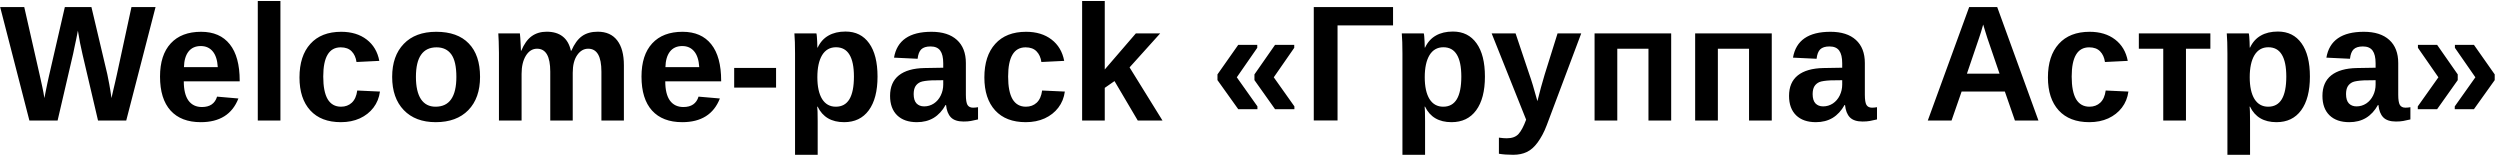 <?xml version="1.0" encoding="UTF-8"?> <svg xmlns="http://www.w3.org/2000/svg" width="394" height="25" viewBox="0 0 394 25" fill="none"><path d="M11.54 8.412L9.077 19H4.634L0.025 1.112H3.821L6.31 12.068C6.42 12.534 6.538 13.071 6.665 13.681C6.8 14.29 6.91 14.883 6.995 15.458C7.08 15.06 7.156 14.675 7.224 14.303C7.3 13.922 7.376 13.55 7.452 13.185C7.528 12.813 7.609 12.445 7.693 12.081L10.22 1.112H14.409L16.91 11.688C16.995 12.043 17.096 12.559 17.215 13.236C17.342 13.913 17.46 14.654 17.57 15.458C17.68 14.967 17.778 14.536 17.862 14.163C17.955 13.782 18.044 13.406 18.129 13.033C18.222 12.652 18.319 12.221 18.421 11.738L20.719 1.112H24.515L19.894 19H15.45L13.025 8.653C12.882 8.044 12.746 7.422 12.619 6.787C12.492 6.152 12.378 5.501 12.276 4.832C12.209 5.196 12.124 5.623 12.023 6.114C11.921 6.605 11.824 7.062 11.73 7.485C11.646 7.909 11.582 8.217 11.54 8.412ZM28.965 12.817C28.965 14.155 29.211 15.166 29.702 15.852C30.201 16.529 30.908 16.867 31.822 16.867C32.448 16.867 32.96 16.732 33.358 16.461C33.764 16.182 34.048 15.771 34.209 15.229L37.573 15.521C36.6 18.01 34.623 19.254 31.644 19.254C29.579 19.254 27.992 18.645 26.884 17.426C25.775 16.199 25.22 14.413 25.22 12.068C25.22 9.8 25.783 8.057 26.909 6.838C28.035 5.619 29.63 5.01 31.695 5.01C33.667 5.01 35.173 5.666 36.215 6.978C37.256 8.281 37.776 10.194 37.776 12.716V12.817H28.965ZM34.323 10.583C34.255 9.474 33.989 8.645 33.523 8.095C33.058 7.536 32.431 7.257 31.644 7.257C30.806 7.257 30.159 7.549 29.702 8.133C29.253 8.717 29.016 9.534 28.991 10.583H34.323ZM44.195 0.16V19H40.627V0.16H44.195ZM53.724 19.254C51.642 19.254 50.034 18.636 48.9 17.4C47.765 16.156 47.198 14.425 47.198 12.208C47.198 9.94 47.77 8.175 48.912 6.914C50.055 5.645 51.675 5.01 53.775 5.01C55.391 5.01 56.728 5.416 57.786 6.229C58.844 7.041 59.508 8.162 59.779 9.593L56.187 9.771C56.085 9.068 55.831 8.509 55.425 8.095C55.019 7.672 54.443 7.46 53.698 7.46C52.776 7.46 52.086 7.845 51.629 8.615C51.172 9.377 50.943 10.528 50.943 12.068C50.943 13.651 51.176 14.84 51.642 15.636C52.116 16.423 52.818 16.816 53.749 16.816C54.426 16.816 54.993 16.605 55.45 16.182C55.907 15.75 56.191 15.111 56.301 14.265L59.881 14.43C59.754 15.395 59.411 16.241 58.853 16.969C58.303 17.688 57.587 18.251 56.707 18.657C55.827 19.055 54.832 19.254 53.724 19.254ZM75.656 12.119C75.656 14.345 75.038 16.093 73.802 17.362C72.567 18.623 70.857 19.254 68.674 19.254C66.532 19.254 64.852 18.619 63.634 17.35C62.415 16.08 61.805 14.337 61.805 12.119C61.805 9.91 62.415 8.175 63.634 6.914C64.852 5.645 66.558 5.01 68.75 5.01C70.993 5.01 72.702 5.623 73.879 6.851C75.064 8.069 75.656 9.826 75.656 12.119ZM71.924 12.119C71.924 10.486 71.657 9.301 71.124 8.564C70.591 7.828 69.816 7.46 68.8 7.46C67.717 7.46 66.905 7.849 66.363 8.628C65.821 9.398 65.55 10.562 65.55 12.119C65.55 13.651 65.813 14.819 66.338 15.623C66.871 16.419 67.637 16.816 68.635 16.816C69.736 16.816 70.557 16.427 71.098 15.648C71.648 14.861 71.924 13.685 71.924 12.119ZM82.202 11.637V19H78.634V8.336C78.634 7.6 78.621 6.999 78.596 6.533C78.579 6.059 78.558 5.636 78.533 5.264H81.935C81.952 5.365 81.973 5.606 81.999 5.987C82.024 6.36 82.045 6.745 82.062 7.143C82.087 7.532 82.1 7.815 82.1 7.993H82.151C82.591 6.944 83.137 6.182 83.788 5.708C84.449 5.234 85.236 4.997 86.15 4.997C87.199 4.997 88.041 5.247 88.676 5.746C89.319 6.245 89.751 6.994 89.971 7.993H90.047C90.513 6.927 91.071 6.161 91.723 5.695C92.375 5.23 93.204 4.997 94.211 4.997C95.549 4.997 96.569 5.454 97.271 6.368C97.973 7.274 98.325 8.577 98.325 10.278V19H94.783V11.294C94.783 10.084 94.609 9.178 94.262 8.577C93.915 7.976 93.395 7.676 92.701 7.676C92.007 7.676 91.427 8.014 90.961 8.691C90.496 9.36 90.263 10.287 90.263 11.472V19H86.721V11.294C86.721 10.084 86.548 9.178 86.201 8.577C85.854 7.976 85.333 7.676 84.639 7.676C83.92 7.676 83.332 8.044 82.874 8.78C82.426 9.517 82.202 10.469 82.202 11.637ZM104.845 12.817C104.845 14.155 105.09 15.166 105.581 15.852C106.081 16.529 106.787 16.867 107.701 16.867C108.328 16.867 108.84 16.732 109.237 16.461C109.644 16.182 109.927 15.771 110.088 15.229L113.452 15.521C112.479 18.01 110.503 19.254 107.524 19.254C105.458 19.254 103.872 18.645 102.763 17.426C101.654 16.199 101.1 14.413 101.1 12.068C101.1 9.8 101.663 8.057 102.788 6.838C103.914 5.619 105.509 5.01 107.574 5.01C109.546 5.01 111.053 5.666 112.094 6.978C113.135 8.281 113.655 10.194 113.655 12.716V12.817H104.845ZM110.202 10.583C110.135 9.474 109.868 8.645 109.402 8.095C108.937 7.536 108.311 7.257 107.524 7.257C106.686 7.257 106.038 7.549 105.581 8.133C105.133 8.717 104.896 9.534 104.87 10.583H110.202ZM122.308 10.71V13.808H115.707V10.71H122.308ZM138.299 12.068C138.299 14.362 137.838 16.135 136.916 17.388C136.001 18.632 134.707 19.254 133.031 19.254C131.042 19.254 129.654 18.441 128.867 16.816H128.791C128.841 17.07 128.867 17.84 128.867 19.127V24.395H125.299V8.425C125.299 7.773 125.291 7.185 125.274 6.66C125.257 6.135 125.232 5.67 125.198 5.264H128.664C128.697 5.365 128.723 5.539 128.74 5.784C128.765 6.021 128.782 6.292 128.791 6.597C128.807 6.901 128.816 7.202 128.816 7.498H128.867C129.265 6.652 129.832 6.021 130.568 5.606C131.304 5.183 132.201 4.972 133.259 4.972C134.859 4.972 136.099 5.59 136.979 6.825C137.859 8.052 138.299 9.8 138.299 12.068ZM134.58 12.068C134.58 10.528 134.343 9.373 133.869 8.603C133.403 7.832 132.696 7.447 131.749 7.447C130.801 7.447 130.073 7.862 129.565 8.691C129.066 9.521 128.816 10.68 128.816 12.17C128.816 13.651 129.066 14.798 129.565 15.61C130.073 16.414 130.792 16.816 131.723 16.816C132.68 16.816 133.395 16.423 133.869 15.636C134.343 14.84 134.58 13.651 134.58 12.068ZM144.502 19.254C143.173 19.254 142.137 18.894 141.392 18.175C140.647 17.447 140.275 16.427 140.275 15.115C140.275 13.693 140.736 12.614 141.658 11.878C142.589 11.142 143.935 10.757 145.696 10.723L148.654 10.672V9.974C148.654 9.076 148.497 8.412 148.184 7.98C147.871 7.54 147.359 7.32 146.648 7.32C145.988 7.32 145.501 7.473 145.188 7.777C144.883 8.074 144.693 8.569 144.616 9.263L140.897 9.085C141.362 6.368 143.33 5.01 146.8 5.01C148.535 5.01 149.872 5.437 150.812 6.292C151.751 7.147 152.221 8.361 152.221 9.936V14.938C152.221 15.708 152.306 16.241 152.475 16.537C152.653 16.825 152.945 16.969 153.351 16.969C153.622 16.969 153.884 16.943 154.138 16.893V18.822C153.698 18.932 153.321 19.013 153.008 19.064C152.695 19.123 152.31 19.152 151.853 19.152C150.956 19.152 150.291 18.932 149.86 18.492C149.436 18.052 149.182 17.405 149.098 16.55H149.022C148.522 17.447 147.896 18.124 147.143 18.581C146.39 19.03 145.509 19.254 144.502 19.254ZM148.654 12.64L146.825 12.665C145.988 12.707 145.399 12.796 145.061 12.932C144.714 13.084 144.447 13.312 144.261 13.617C144.083 13.922 143.994 14.328 143.994 14.836C143.994 15.488 144.142 15.974 144.439 16.296C144.743 16.609 145.145 16.766 145.645 16.766C146.203 16.766 146.715 16.613 147.181 16.309C147.638 16.004 147.998 15.585 148.26 15.052C148.522 14.51 148.654 13.939 148.654 13.338V12.64ZM161.661 19.254C159.579 19.254 157.971 18.636 156.837 17.4C155.703 16.156 155.136 14.425 155.136 12.208C155.136 9.94 155.707 8.175 156.85 6.914C157.992 5.645 159.613 5.01 161.712 5.01C163.328 5.01 164.666 5.416 165.724 6.229C166.781 7.041 167.446 8.162 167.717 9.593L164.124 9.771C164.022 9.068 163.768 8.509 163.362 8.095C162.956 7.672 162.38 7.46 161.636 7.46C160.713 7.46 160.023 7.845 159.566 8.615C159.109 9.377 158.881 10.528 158.881 12.068C158.881 13.651 159.113 14.84 159.579 15.636C160.053 16.423 160.755 16.816 161.686 16.816C162.363 16.816 162.931 16.605 163.388 16.182C163.845 15.75 164.128 15.111 164.238 14.265L167.818 14.43C167.691 15.395 167.349 16.241 166.79 16.969C166.24 17.688 165.525 18.251 164.644 18.657C163.764 19.055 162.77 19.254 161.661 19.254ZM174.11 13.846V19H170.543V0.16H174.11V10.951L179.01 5.264H182.844L178.02 10.621L183.212 19H179.315L175.646 12.779L174.11 13.846ZM203.997 16.766V17.21H200.95L197.7 12.627V11.726L200.95 7.066H203.972V7.536L200.747 12.183L203.997 16.766ZM198.17 16.766V17.21H195.148L191.873 12.627V11.726L195.148 7.066H198.144V7.536L194.92 12.183L198.17 16.766ZM210.797 4.007V18.987H207.051V1.112H219.544V4.007H210.797ZM234.024 12.068C234.024 14.362 233.562 16.135 232.64 17.388C231.726 18.632 230.431 19.254 228.755 19.254C226.766 19.254 225.378 18.441 224.591 16.816H224.515C224.566 17.07 224.591 17.84 224.591 19.127V24.395H221.024V8.425C221.024 7.773 221.015 7.185 220.998 6.66C220.981 6.135 220.956 5.67 220.922 5.264H224.388C224.422 5.365 224.447 5.539 224.464 5.784C224.49 6.021 224.507 6.292 224.515 6.597C224.532 6.901 224.54 7.202 224.54 7.498H224.591C224.989 6.652 225.556 6.021 226.292 5.606C227.029 5.183 227.926 4.972 228.984 4.972C230.583 4.972 231.823 5.59 232.703 6.825C233.584 8.052 234.024 9.8 234.024 12.068ZM230.304 12.068C230.304 10.528 230.067 9.373 229.593 8.603C229.128 7.832 228.421 7.447 227.473 7.447C226.525 7.447 225.797 7.862 225.289 8.691C224.79 9.521 224.54 10.68 224.54 12.17C224.54 13.651 224.79 14.798 225.289 15.61C225.797 16.414 226.517 16.816 227.448 16.816C228.404 16.816 229.119 16.423 229.593 15.636C230.067 14.84 230.304 13.651 230.304 12.068ZM238.475 24.395C237.603 24.395 236.854 24.34 236.228 24.23V21.691C236.702 21.759 237.112 21.793 237.459 21.793C238.288 21.793 238.906 21.569 239.313 21.12C239.727 20.672 240.129 19.918 240.519 18.86L235.085 5.264H238.855L241.014 11.7C241.183 12.166 241.373 12.75 241.585 13.452C241.797 14.155 242.034 14.984 242.296 15.94C242.491 15.162 242.677 14.442 242.855 13.782C243.032 13.122 243.227 12.445 243.439 11.751L245.47 5.264H249.202L243.769 19.724C243.549 20.308 243.316 20.824 243.07 21.273C242.825 21.721 242.575 22.119 242.321 22.466C241.805 23.168 241.242 23.663 240.633 23.951C240.023 24.247 239.304 24.395 238.475 24.395ZM254.884 7.676V19H251.304V5.264H263.378V19H259.798V7.676H254.884ZM270.736 7.676V19H267.156V5.264H279.229V19H275.649V7.676H270.736ZM286.181 19.254C284.852 19.254 283.815 18.894 283.07 18.175C282.326 17.447 281.953 16.427 281.953 15.115C281.953 13.693 282.414 12.614 283.337 11.878C284.268 11.142 285.614 10.757 287.374 10.723L290.332 10.672V9.974C290.332 9.076 290.176 8.412 289.862 7.98C289.549 7.54 289.037 7.32 288.326 7.32C287.666 7.32 287.179 7.473 286.866 7.777C286.562 8.074 286.371 8.569 286.295 9.263L282.575 9.085C283.041 6.368 285.009 5.01 288.479 5.01C290.214 5.01 291.551 5.437 292.49 6.292C293.43 7.147 293.9 8.361 293.9 9.936V14.938C293.9 15.708 293.984 16.241 294.153 16.537C294.331 16.825 294.623 16.969 295.029 16.969C295.3 16.969 295.563 16.943 295.816 16.893V18.822C295.376 18.932 295 19.013 294.687 19.064C294.373 19.123 293.988 19.152 293.531 19.152C292.634 19.152 291.97 18.932 291.538 18.492C291.115 18.052 290.861 17.405 290.776 16.55H290.7C290.201 17.447 289.575 18.124 288.821 18.581C288.068 19.03 287.188 19.254 286.181 19.254ZM290.332 12.64L288.504 12.665C287.666 12.707 287.078 12.796 286.739 12.932C286.392 13.084 286.126 13.312 285.94 13.617C285.762 13.922 285.673 14.328 285.673 14.836C285.673 15.488 285.821 15.974 286.117 16.296C286.422 16.609 286.824 16.766 287.323 16.766C287.882 16.766 288.394 16.613 288.859 16.309C289.316 16.004 289.676 15.585 289.939 15.052C290.201 14.51 290.332 13.939 290.332 13.338V12.64ZM309.149 14.43L307.562 19H303.817L310.342 1.112H314.76L321.26 19H317.553L315.966 14.43H309.149ZM312.551 3.867C312.467 4.206 312.348 4.612 312.196 5.086C312.043 5.56 311.933 5.894 311.866 6.089L309.987 11.611H315.128L313.199 5.975C313.08 5.628 312.97 5.276 312.869 4.921C312.767 4.565 312.661 4.214 312.551 3.867ZM329.278 19.254C327.196 19.254 325.588 18.636 324.454 17.4C323.32 16.156 322.753 14.425 322.753 12.208C322.753 9.94 323.324 8.175 324.467 6.914C325.61 5.645 327.23 5.01 329.329 5.01C330.946 5.01 332.283 5.416 333.341 6.229C334.399 7.041 335.063 8.162 335.334 9.593L331.741 9.771C331.64 9.068 331.386 8.509 330.98 8.095C330.573 7.672 329.998 7.46 329.253 7.46C328.331 7.46 327.641 7.845 327.184 8.615C326.727 9.377 326.498 10.528 326.498 12.068C326.498 13.651 326.731 14.84 327.196 15.636C327.67 16.423 328.373 16.816 329.304 16.816C329.981 16.816 330.548 16.605 331.005 16.182C331.462 15.75 331.746 15.111 331.856 14.265L335.436 14.43C335.309 15.395 334.966 16.241 334.407 16.969C333.857 17.688 333.142 18.251 332.262 18.657C331.382 19.055 330.387 19.254 329.278 19.254ZM344.508 7.676V19H340.928V7.676H337.081V5.264H348.354V7.676H344.508ZM364.041 12.068C364.041 14.362 363.579 16.135 362.657 17.388C361.743 18.632 360.448 19.254 358.772 19.254C356.783 19.254 355.395 18.441 354.608 16.816H354.532C354.583 17.07 354.608 17.84 354.608 19.127V24.395H351.041V8.425C351.041 7.773 351.032 7.185 351.015 6.66C350.998 6.135 350.973 5.67 350.939 5.264H354.405C354.439 5.365 354.464 5.539 354.481 5.784C354.506 6.021 354.523 6.292 354.532 6.597C354.549 6.901 354.557 7.202 354.557 7.498H354.608C355.006 6.652 355.573 6.021 356.309 5.606C357.045 5.183 357.943 4.972 359.001 4.972C360.6 4.972 361.84 5.59 362.72 6.825C363.6 8.052 364.041 9.8 364.041 12.068ZM360.321 12.068C360.321 10.528 360.084 9.373 359.61 8.603C359.144 7.832 358.438 7.447 357.49 7.447C356.542 7.447 355.814 7.862 355.306 8.691C354.807 9.521 354.557 10.68 354.557 12.17C354.557 13.651 354.807 14.798 355.306 15.61C355.814 16.414 356.533 16.816 357.464 16.816C358.421 16.816 359.136 16.423 359.61 15.636C360.084 14.84 360.321 13.651 360.321 12.068ZM370.243 19.254C368.915 19.254 367.878 18.894 367.133 18.175C366.388 17.447 366.016 16.427 366.016 15.115C366.016 13.693 366.477 12.614 367.4 11.878C368.331 11.142 369.676 10.757 371.437 10.723L374.395 10.672V9.974C374.395 9.076 374.238 8.412 373.925 7.98C373.612 7.54 373.1 7.32 372.389 7.32C371.729 7.32 371.242 7.473 370.929 7.777C370.624 8.074 370.434 8.569 370.358 9.263L366.638 9.085C367.103 6.368 369.071 5.01 372.541 5.01C374.276 5.01 375.613 5.437 376.553 6.292C377.492 7.147 377.962 8.361 377.962 9.936V14.938C377.962 15.708 378.047 16.241 378.216 16.537C378.394 16.825 378.686 16.969 379.092 16.969C379.363 16.969 379.625 16.943 379.879 16.893V18.822C379.439 18.932 379.062 19.013 378.749 19.064C378.436 19.123 378.051 19.152 377.594 19.152C376.697 19.152 376.032 18.932 375.601 18.492C375.178 18.052 374.924 17.405 374.839 16.55H374.763C374.264 17.447 373.637 18.124 372.884 18.581C372.131 19.03 371.251 19.254 370.243 19.254ZM374.395 12.64L372.567 12.665C371.729 12.707 371.141 12.796 370.802 12.932C370.455 13.084 370.188 13.312 370.002 13.617C369.824 13.922 369.736 14.328 369.736 14.836C369.736 15.488 369.884 15.974 370.18 16.296C370.485 16.609 370.887 16.766 371.386 16.766C371.945 16.766 372.457 16.613 372.922 16.309C373.379 16.004 373.739 15.585 374.001 15.052C374.264 14.51 374.395 13.939 374.395 13.338V12.64ZM389.891 17.21H386.869V16.766L390.119 12.183L386.894 7.536V7.066H389.891L393.166 11.726V12.627L389.891 17.21ZM384.089 17.21H381.042V16.766L384.292 12.183L381.067 7.536V7.066H384.089L387.339 11.726V12.627L384.089 17.21Z" fill="black"></path></svg> 